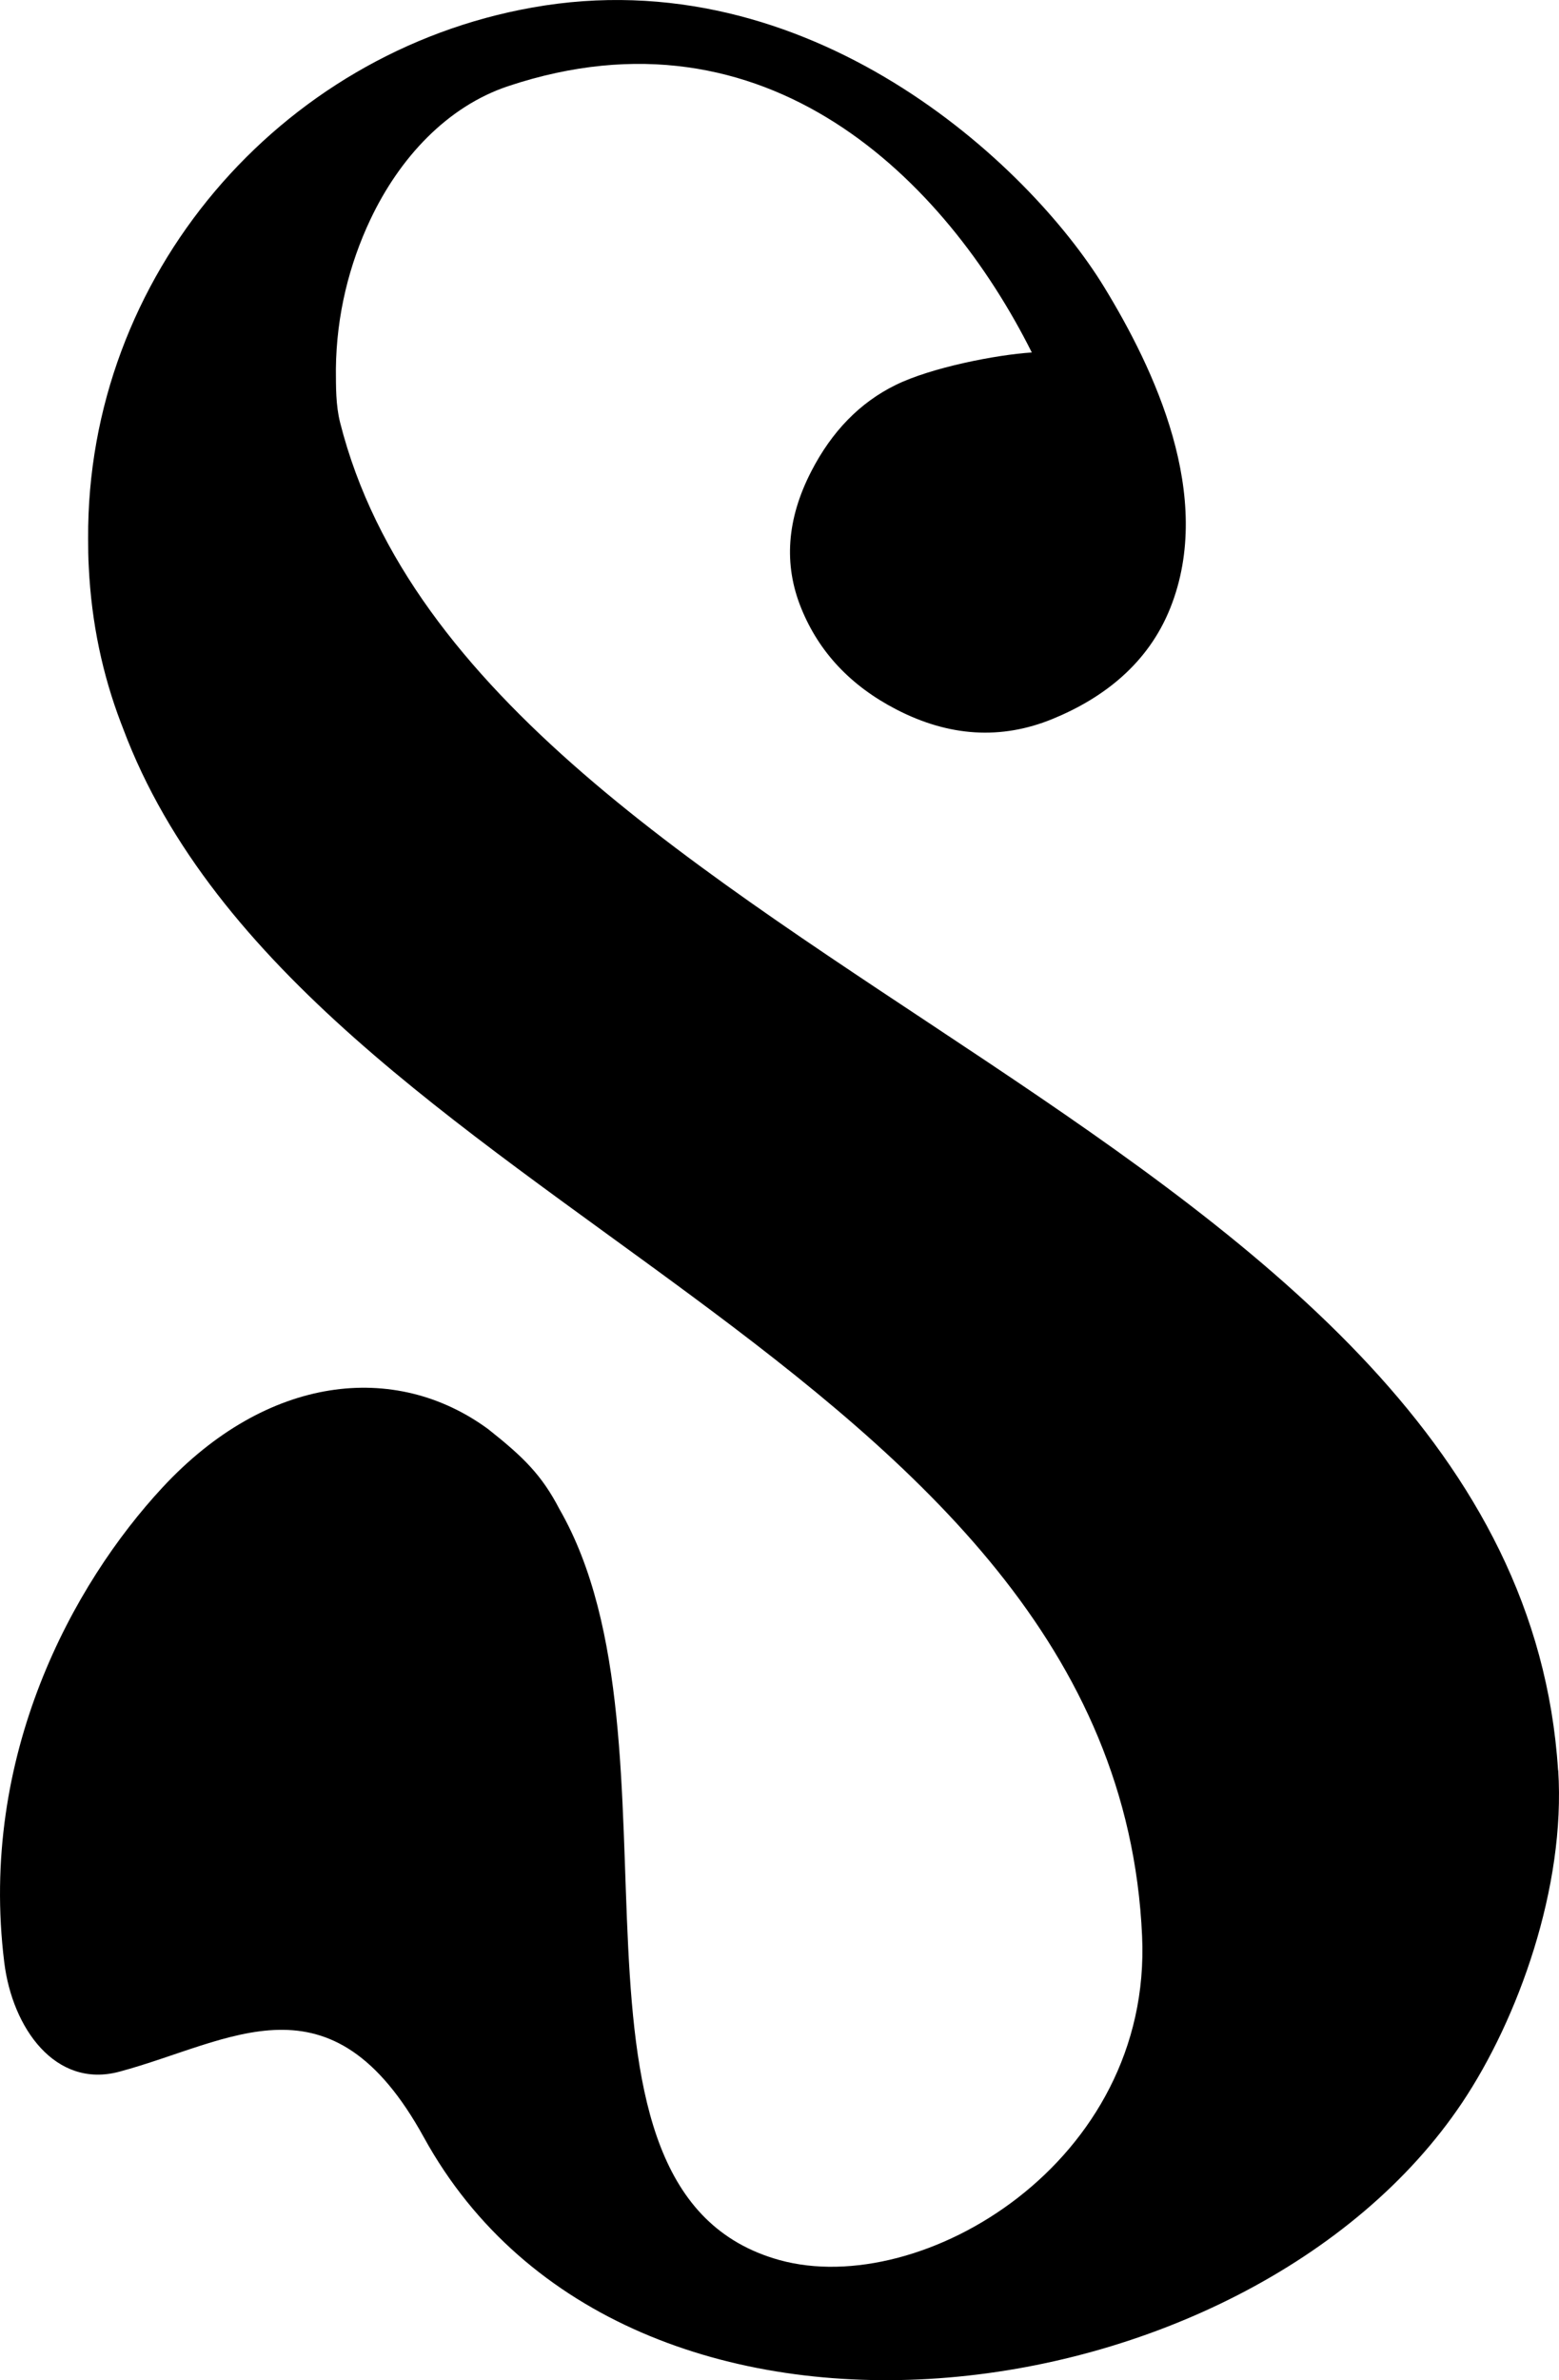 <svg xmlns="http://www.w3.org/2000/svg" id="Capa_2" data-name="Capa 2" viewBox="0 0 335.58 512"><g id="Capa_1-2" data-name="Capa 1"><g id="uuid-68703771-44cb-47a0-92d3-a6054c13938f" data-name="Capa 1-2"><path d="M335.38,380.8c-8.84-137.96-232.43-172.48-262.17-289.9-.96-3.83-.89-7.72-.91-11.48.11-11.67,2.89-22.6,7.41-32.17,6.29-13.31,16.56-24.36,29.71-28.73C165.11-.01,203.59,38.86,222.1,75.82c-7.7.5-21.69,3.24-29.32,7-7.66,3.76-13.72,9.96-18.16,18.59-5.26,10.21-5.99,20.03-2.14,29.46,3.83,9.43,10.66,16.68,20.46,21.74,11.37,5.88,22.58,6.56,33.61,2.05,11.01-4.51,20.58-11.94,25.34-23.83,9.66-24.06-3.53-51.59-14.22-69.09C221.39,35.15,174.06-9.03,114.53,1.63,60.14,11.31,18.65,59.34,18.97,115.85c0,2.03.02,4.08.14,6.15.59,12.14,3.01,23.22,6.88,33.4.05.14.09.27.16.41.11.3.23.59.34.89,38.67,103.15,213.77,135.14,219.35,259.78,2.19,48.69-47.48,78.15-78.06,69.68-52.73-14.63-18.32-111.03-47.35-161.52-3.78-7.27-7.63-11.12-15.36-17.23-19.98-14.65-47.58-11.71-70.13,12.6C15.71,340.74-4.59,377.68.92,422.15c1.75,14.13,11.01,27.18,24.77,23.49,24.06-6.45,45.53-22.26,65.55,14.13,43.66,79.32,177.36,61.36,223.48-7.45,12.03-17.95,22.31-46.35,20.69-71.52h-.02Z"></path></g></g></svg>